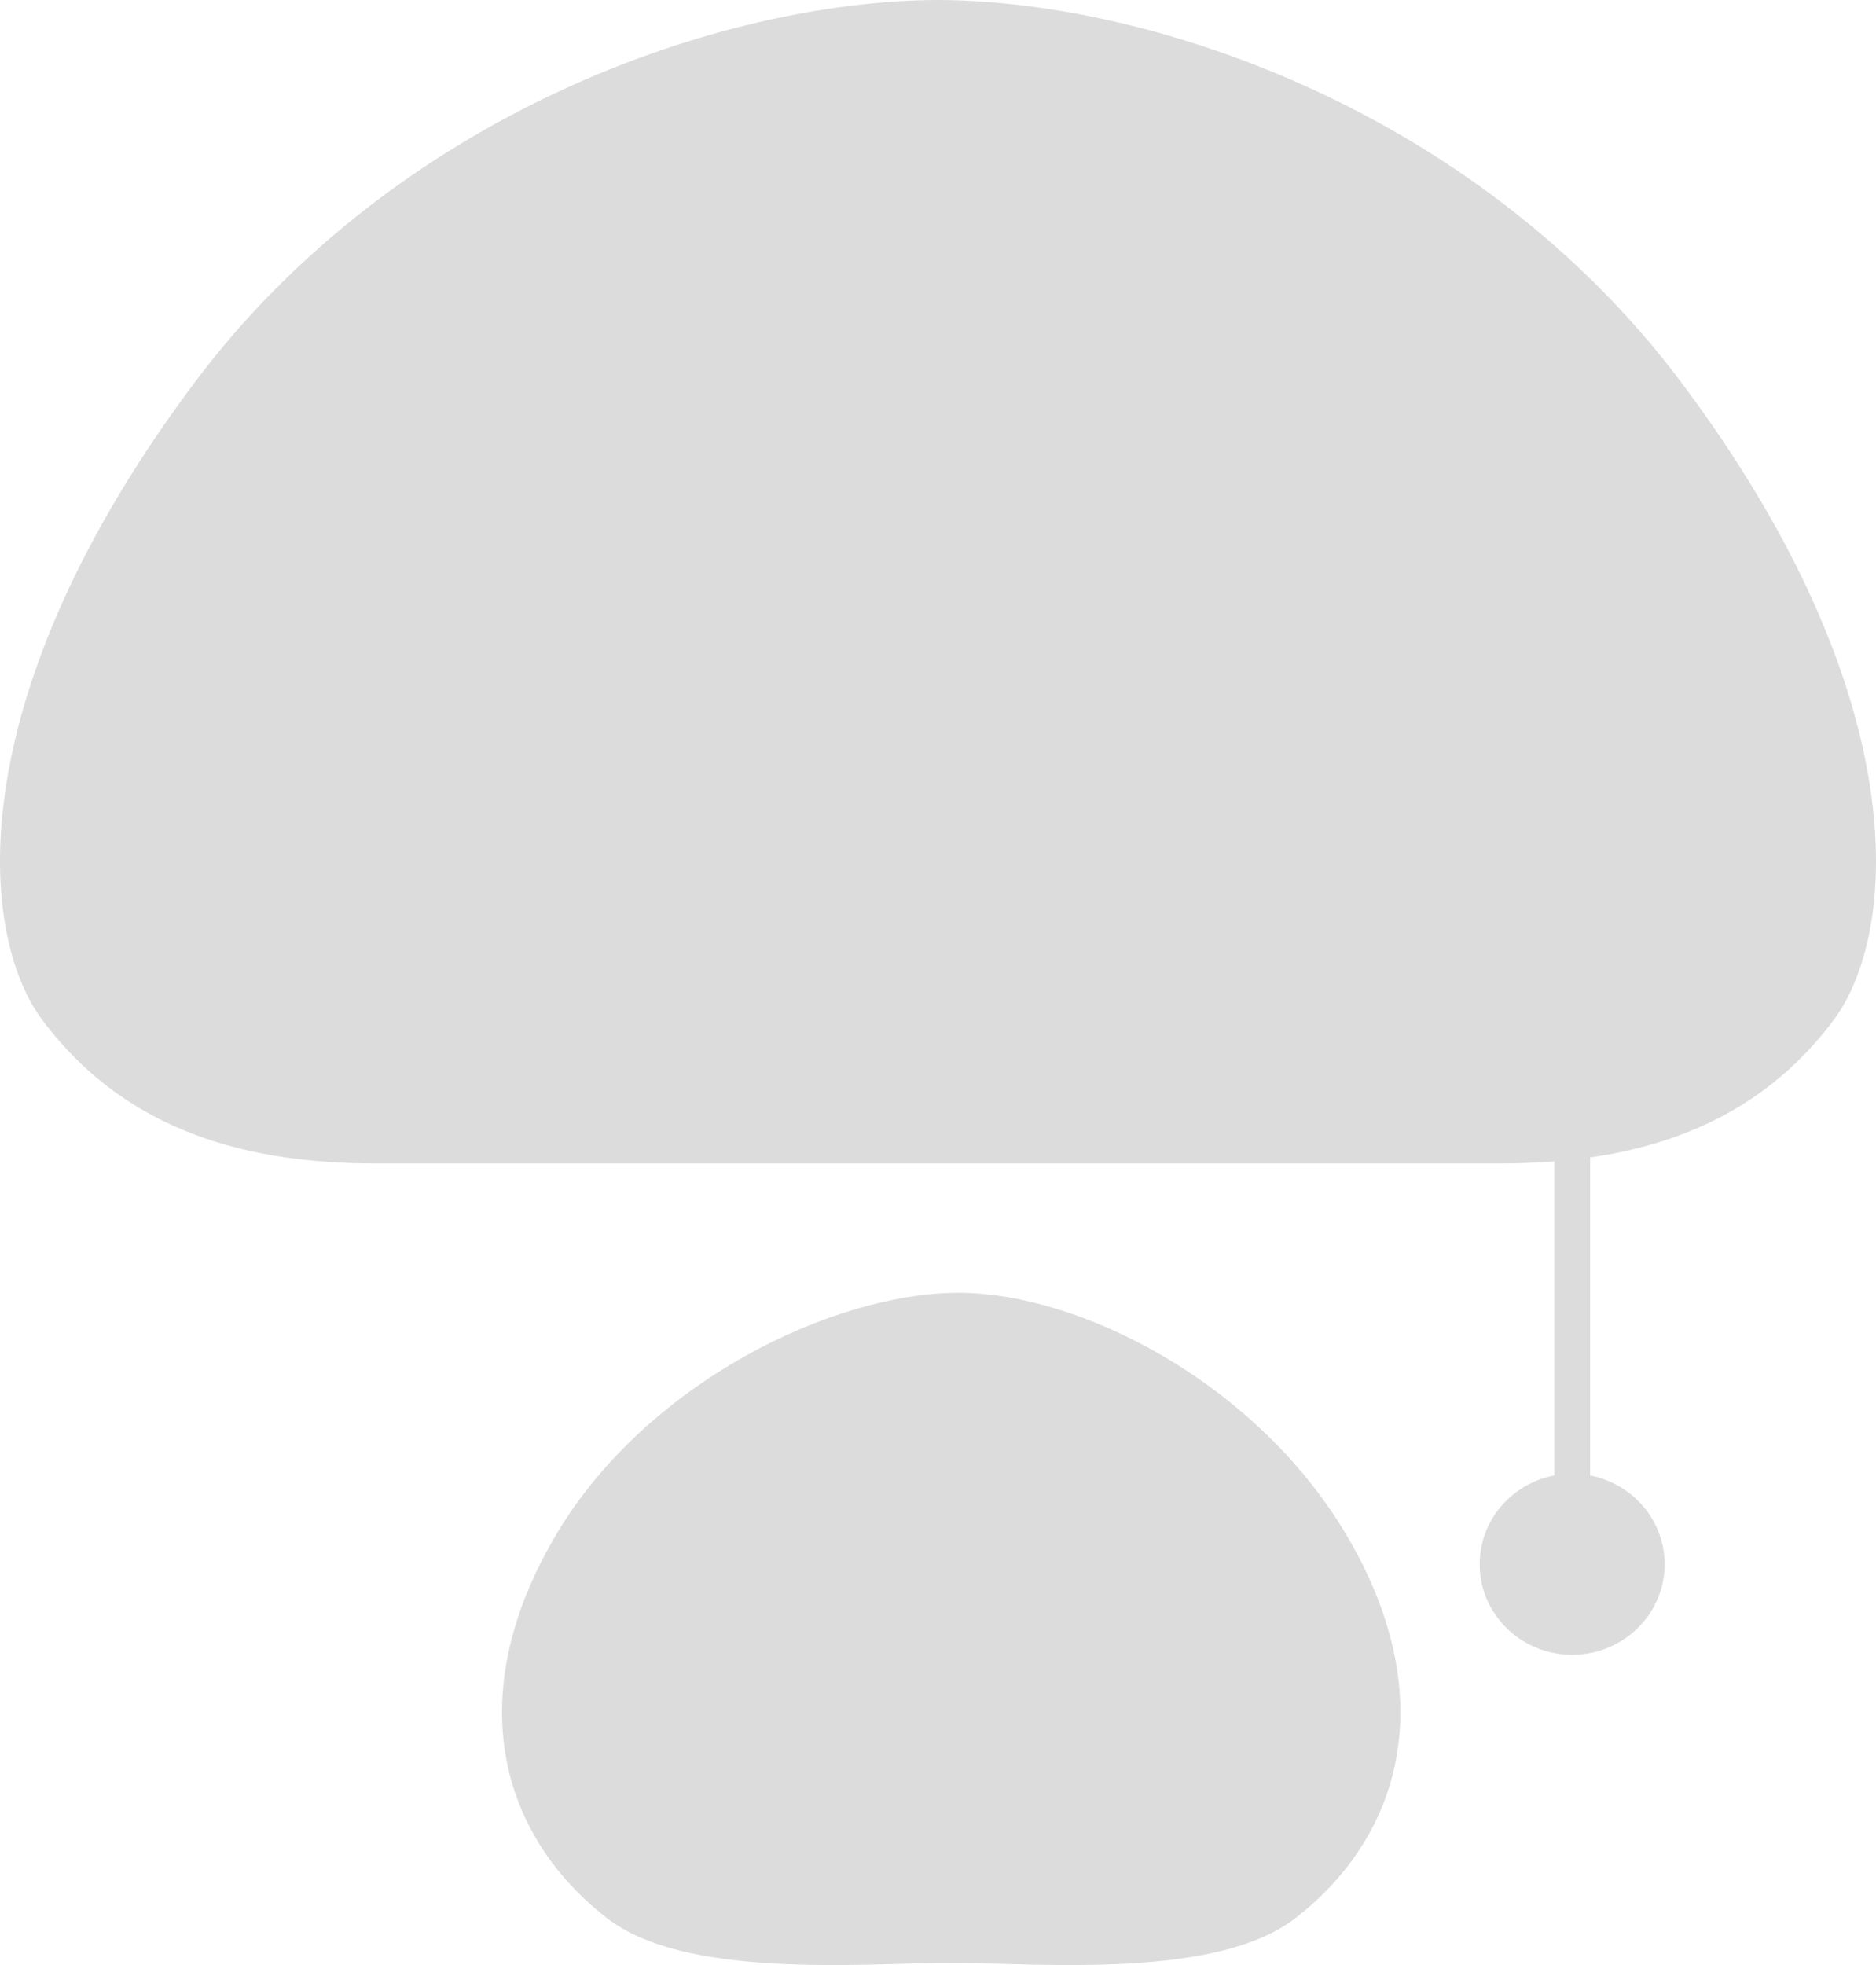 <?xml version="1.0" encoding="UTF-8"?> <svg xmlns="http://www.w3.org/2000/svg" width="360" height="377" viewBox="0 0 360 377" fill="none"><path d="M183.914 248.026C207.162 248.026 240.912 265.161 258.261 294.291C276.502 324.92 269.393 351.823 248.622 367.979C233.598 379.663 200.284 376.714 182.535 376.553C164.784 376.714 131.467 379.664 116.444 367.979C95.673 351.823 88.567 324.919 106.808 294.291C124.157 265.161 159.951 248.026 183.914 248.026Z" fill="#DCDCDC"></path><path d="M180 0C222.138 0.148 284.148 22.129 322.497 73.187C367.828 133.539 364.35 179.089 351.814 195.779C339.378 212.336 322.773 219.524 305.143 222.06V283.079C313.291 284.651 319.437 291.678 319.437 300.111C319.437 309.699 311.492 317.472 301.691 317.473C291.89 317.473 283.942 309.7 283.942 300.111C283.942 291.661 290.113 284.622 298.286 283.069V222.819C294.768 223.098 291.225 223.223 287.682 223.223H72.318C48.497 223.223 24.677 217.734 8.186 195.779C-4.35 179.089 -7.828 133.539 37.503 73.187C75.853 22.129 137.862 0.148 180 0Z" fill="#DCDCDC"></path></svg> 